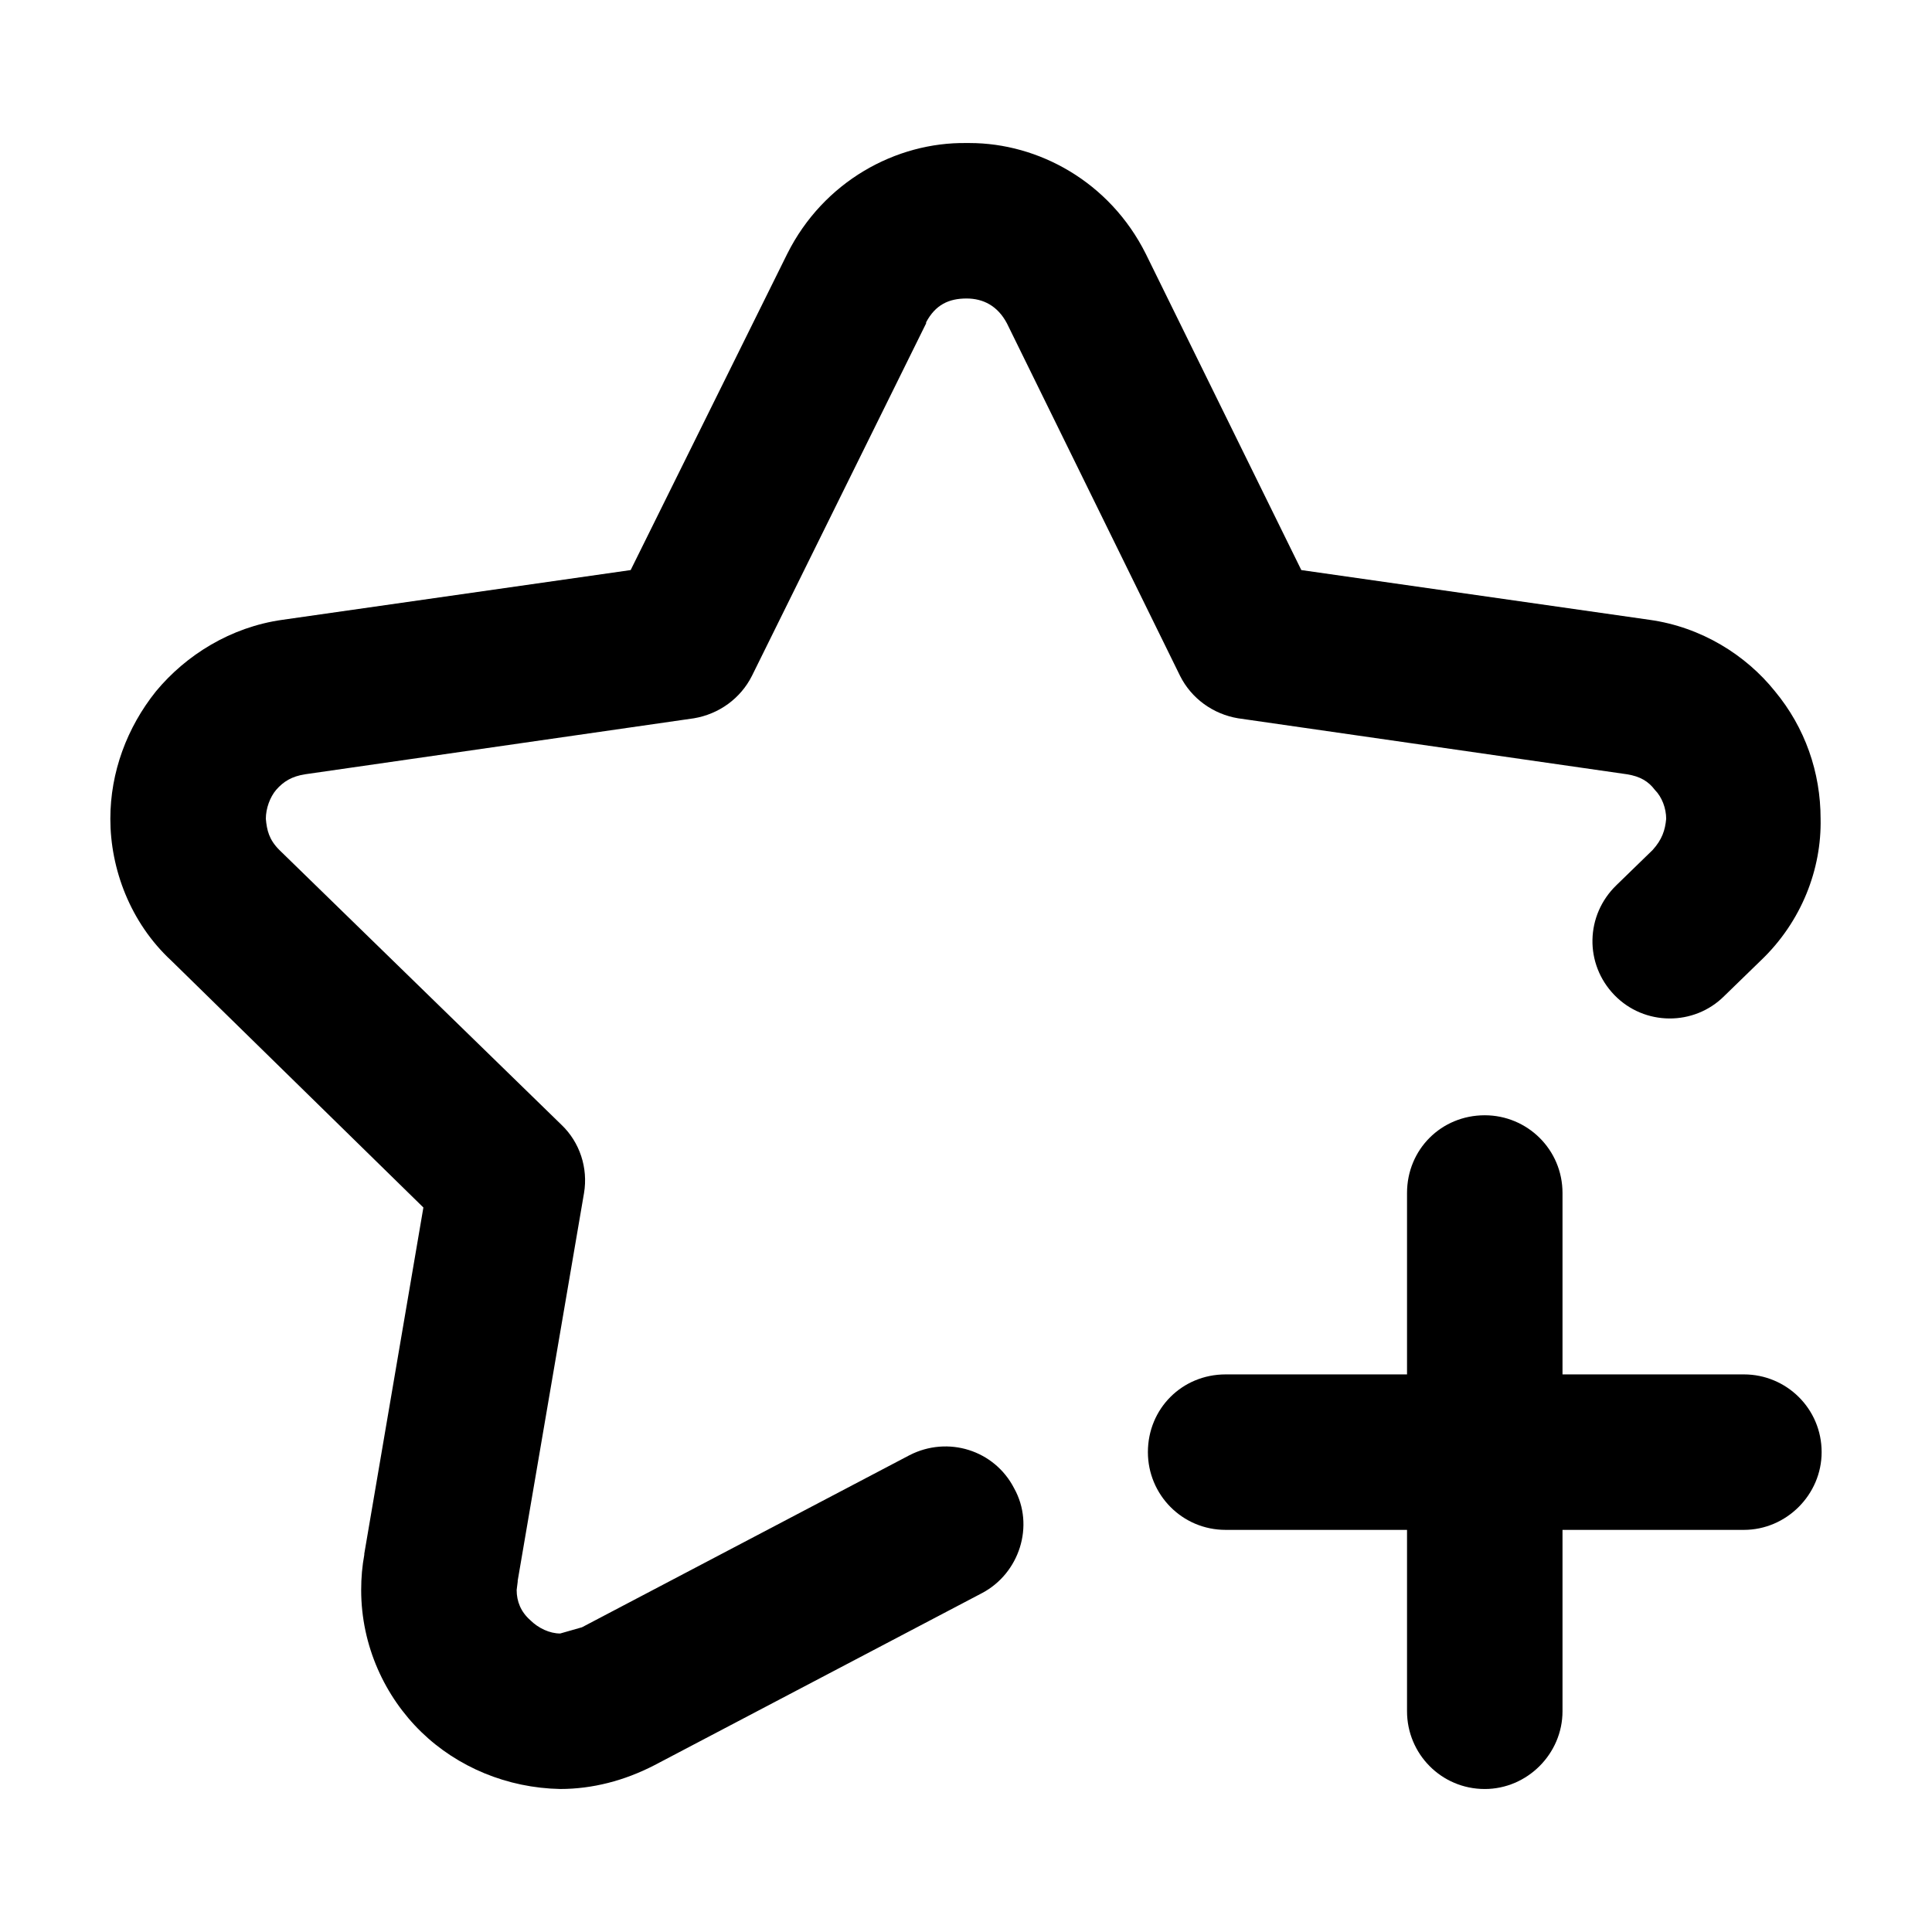 <?xml version="1.0" encoding="UTF-8"?>
<!-- Uploaded to: SVG Repo, www.svgrepo.com, Generator: SVG Repo Mixer Tools -->
<svg fill="#000000" width="800px" height="800px" version="1.1" viewBox="144 144 512 512" xmlns="http://www.w3.org/2000/svg">
 <g>
  <path d="m558.08 460.16v48.07h48.07c11.262 0 20.602 9.062 20.602 20.602 0 11.262-9.34 20.602-20.602 20.602h-48.07v48.07c0 11.262-9.34 20.602-20.602 20.602-11.539 0-20.602-9.34-20.602-20.602v-48.07h-48.07c-11.539 0-20.602-9.34-20.602-20.602 0-11.539 9.062-20.602 20.602-20.602h48.07v-48.07c0-11.539 9.062-20.602 20.602-20.602 11.262 0 20.602 9.062 20.602 20.602z"/>
  <path d="m614.39 327.21c7.965 9.613 12.086 21.426 12.086 33.785 0.277 13.184-4.941 27.195-15.93 37.633l-9.613 9.34c-7.965 7.965-21.148 7.965-29.113-0.277-7.965-8.242-7.691-21.148 0.551-29.113l9.613-9.34c2.473-2.746 3.293-5.219 3.57-8.242 0-2.746-1.098-5.769-3.023-7.691-1.648-2.195-3.844-3.57-7.418-4.121l-103.01-14.828c-6.594-1.098-12.363-5.219-15.383-11.262l-45.871-93.395c-2.473-4.672-6.316-6.594-10.711-6.594-4.672 0-8.242 1.648-10.711 6.316v0.277l-46.148 93.395c-3.023 6.039-8.793 10.16-15.383 11.262l-103.01 14.832c-3.57 0.551-5.769 1.926-7.691 4.121-1.648 1.926-2.746 4.941-2.746 7.691 0.277 3.023 0.828 5.492 3.57 8.242l74.715 72.789c4.941 4.672 7.144 11.539 6.039 18.129l-17.578 102.73v0.277l-0.277 2.195c0 3.023 1.098 5.769 3.57 7.965 2.195 2.195 5.219 3.57 7.965 3.57l5.769-1.648 86.801-45.602c10.16-5.219 22.523-1.375 27.746 8.793 5.492 9.891 1.375 22.523-8.516 27.746l-86.801 45.602c-7.965 4.121-16.48 6.316-25 6.316-14.012-0.277-27.195-5.769-36.809-15.109-9.613-9.34-15.93-22.797-15.93-37.633 0-3.293 0.277-6.316 0.828-9.34v-0.277l15.66-91.742-66.754-65.371c-10.988-10.16-16.207-24.445-16.207-37.633 0-12.363 4.394-24.172 12.086-33.785 7.965-9.613 19.781-17.027 33.512-18.953l92.293-13.184 41.48-83.777c9.613-19.23 28.844-29.664 47.52-29.391h0.828c18.129 0 37.086 10.16 46.699 29.391l41.203 83.777 92.293 13.184c13.73 1.922 25.543 9.336 33.234 18.949z"/>
 </g>
</svg>